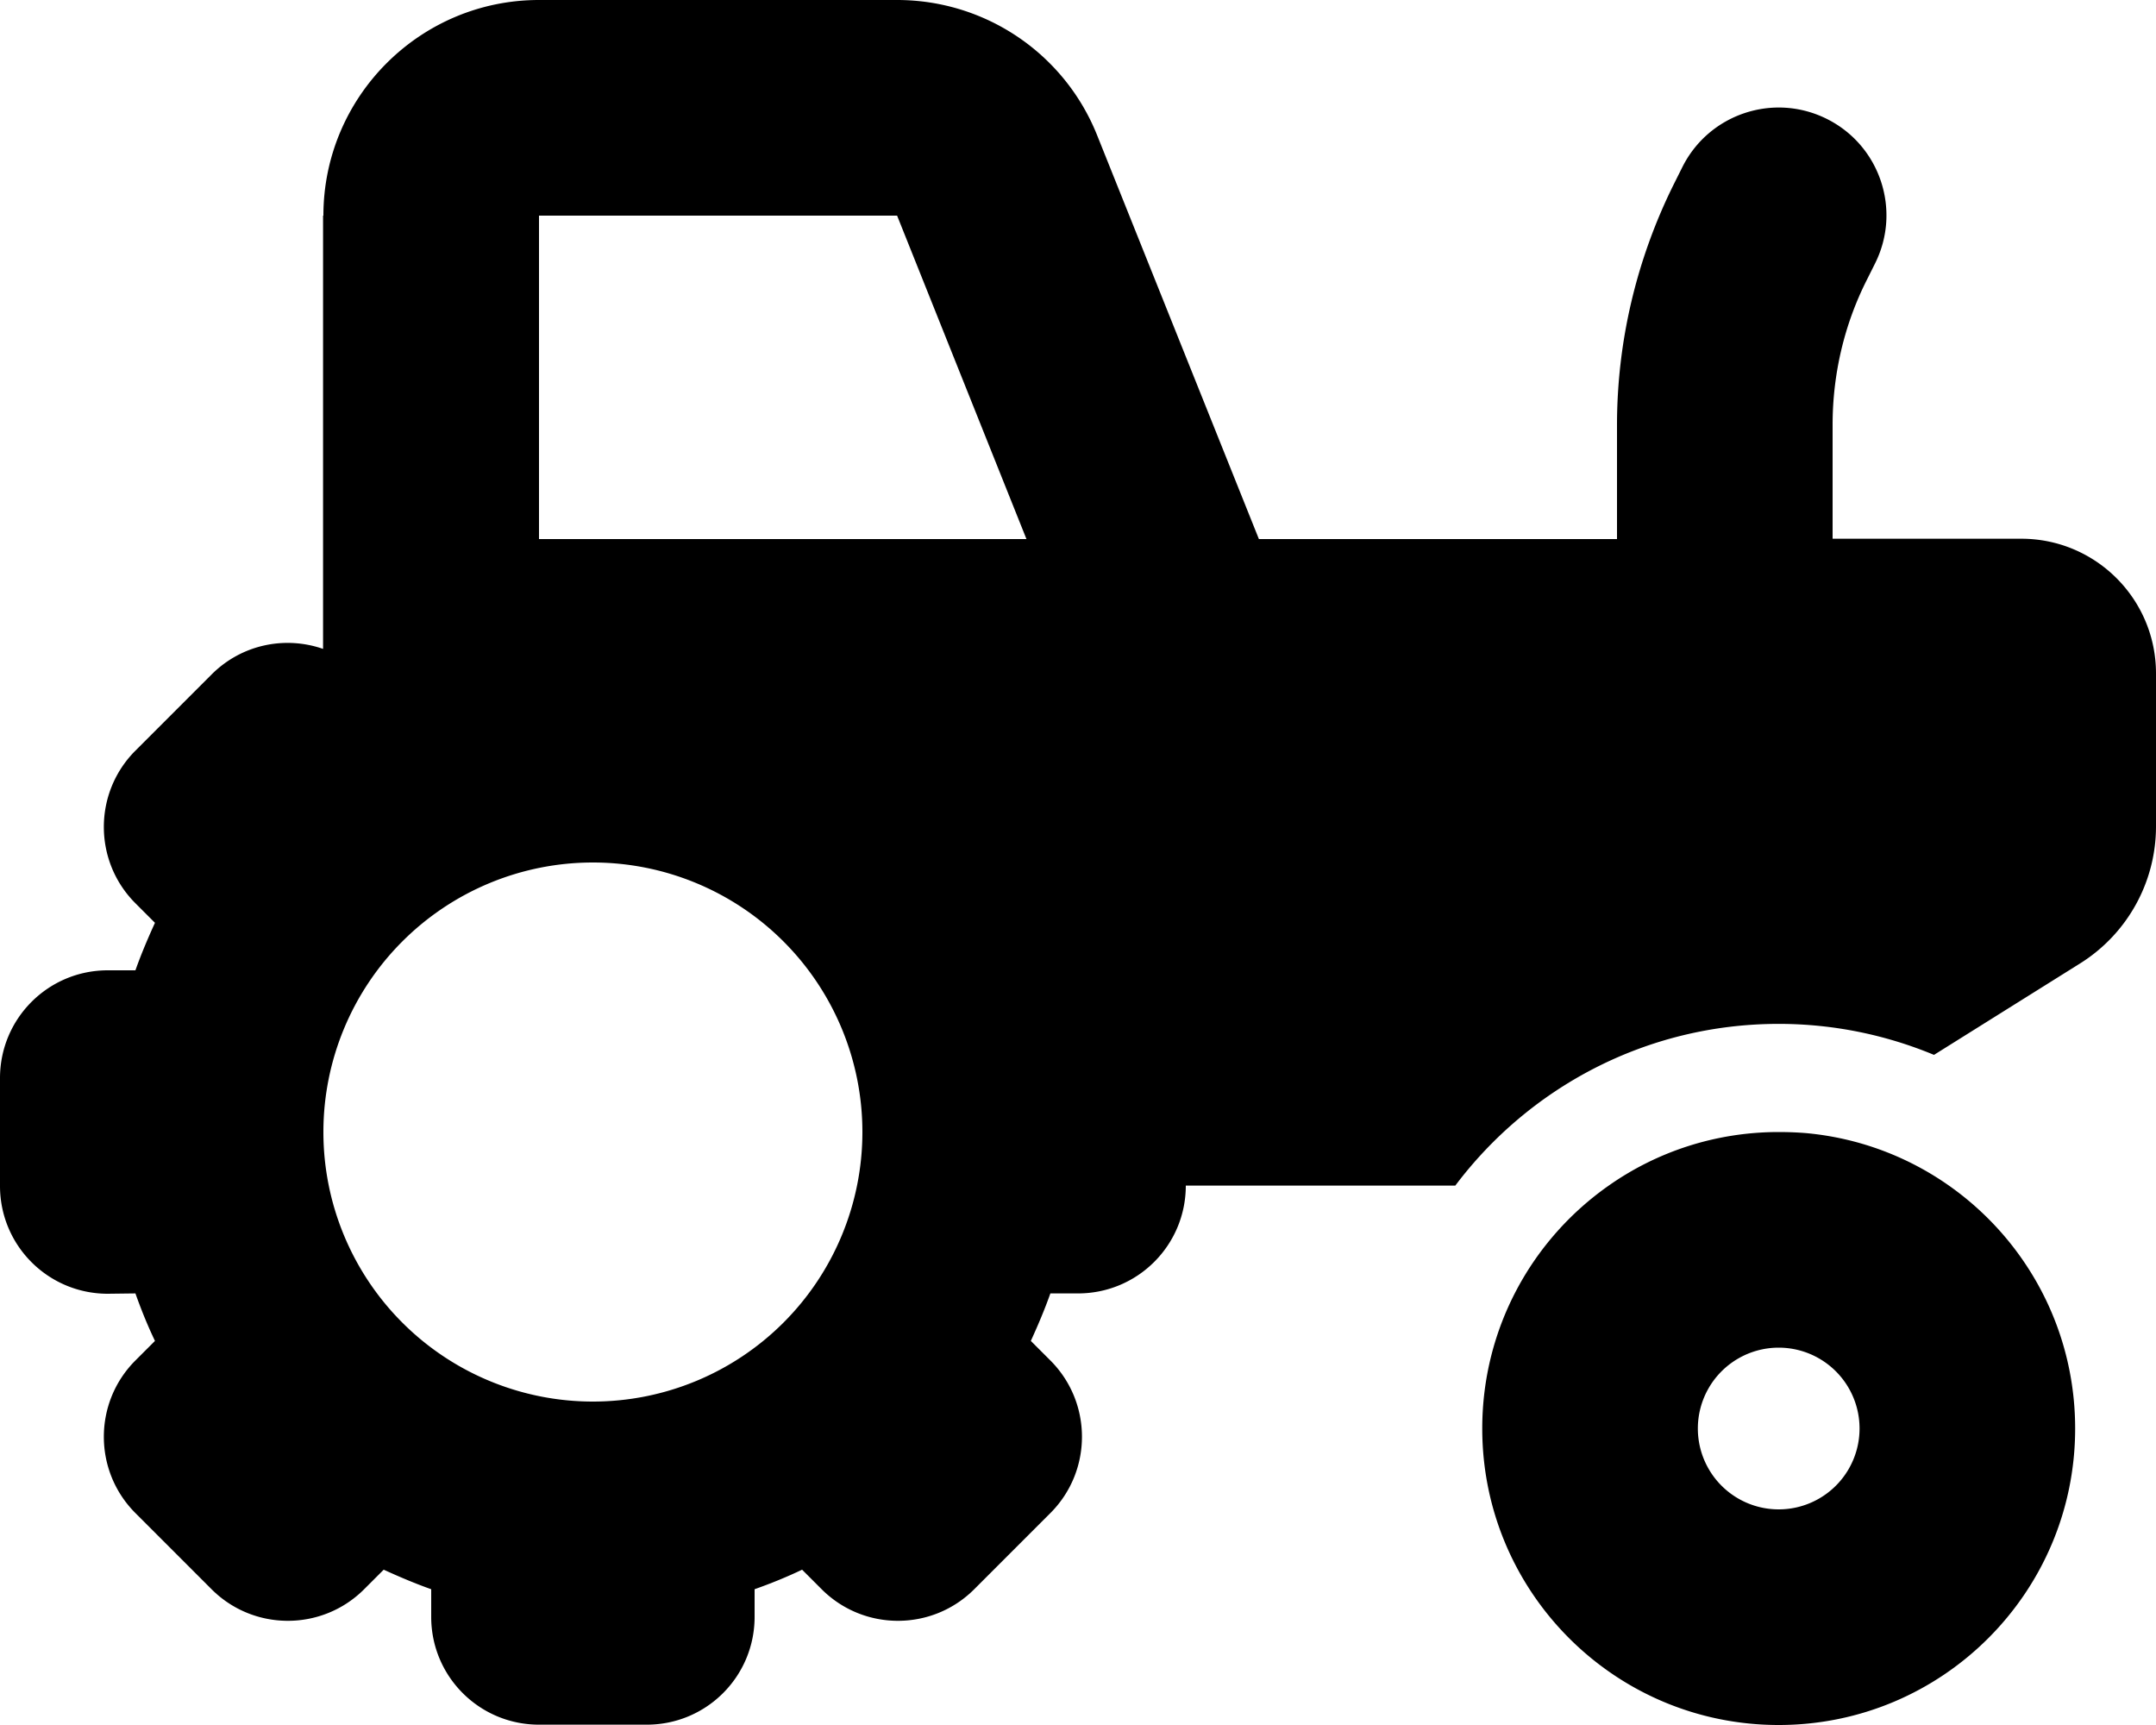 <svg xmlns="http://www.w3.org/2000/svg" viewBox="0 0 640 512"><!--! Font Awesome Free 6.7.2 by @fontawesome - https://fontawesome.com License - https://fontawesome.com/license/free (Icons: CC BY 4.0, Fonts: SIL OFL 1.1, Code: MIT License) Copyright 2024 Fonticons, Inc. --><path d="M96 64c0-35.3 28.7-64 64-64L266.3 0c26.2 0 49.7 15.9 59.4 40.2L373.7 160 480 160l0-33.8c0-24.8 5.8-49.3 16.9-71.6l2.5-5c7.9-15.8 27.1-22.2 42.9-14.3s22.2 27.1 14.3 42.9l-2.5 5c-6.7 13.3-10.1 28-10.1 42.9l0 33.8 56 0c22.1 0 40 17.9 40 40l0 45.4c0 16.5-8.5 31.9-22.6 40.7l-43.3 27.1c-14.2-5.9-29.8-9.2-46.1-9.2c-39.3 0-74.1 18.9-96 48l-80 0c0 17.7-14.3 32-32 32l-8.2 0c-1.7 4.8-3.7 9.5-5.8 14.1l5.8 5.8c12.5 12.5 12.5 32.8 0 45.3l-22.6 22.6c-12.5 12.5-32.8 12.5-45.3 0l-5.8-5.8c-4.6 2.2-9.3 4.1-14.1 5.8l0 8.2c0 17.7-14.3 32-32 32l-32 0c-17.7 0-32-14.3-32-32l0-8.2c-4.8-1.7-9.5-3.7-14.1-5.8l-5.8 5.8c-12.5 12.5-32.8 12.5-45.3 0L40.2 449.1c-12.5-12.5-12.5-32.8 0-45.3l5.8-5.8c-2.2-4.6-4.1-9.3-5.8-14.1L32 384c-17.7 0-32-14.3-32-32l0-32c0-17.7 14.3-32 32-32l8.2 0c1.7-4.8 3.7-9.5 5.8-14.1l-5.8-5.8c-12.5-12.5-12.5-32.8 0-45.3l22.6-22.6c9-9 21.9-11.5 33.1-7.6l0-.6 0-32 0-96zm170.3 0L160 64l0 96 32 0 112.7 0L266.3 64zM176 256a80 80 0 1 0 0 160 80 80 0 1 0 0-160zM528 448a24 24 0 1 0 0-48 24 24 0 1 0 0 48zm0 64c-48.6 0-88-39.4-88-88c0-29.8 14.8-56.1 37.4-72c14.3-10.1 31.8-16 50.6-16c2.7 0 5.3 .1 7.9 .3c44.9 4 80.1 41.7 80.1 87.7c0 48.6-39.4 88-88 88z"/></svg>